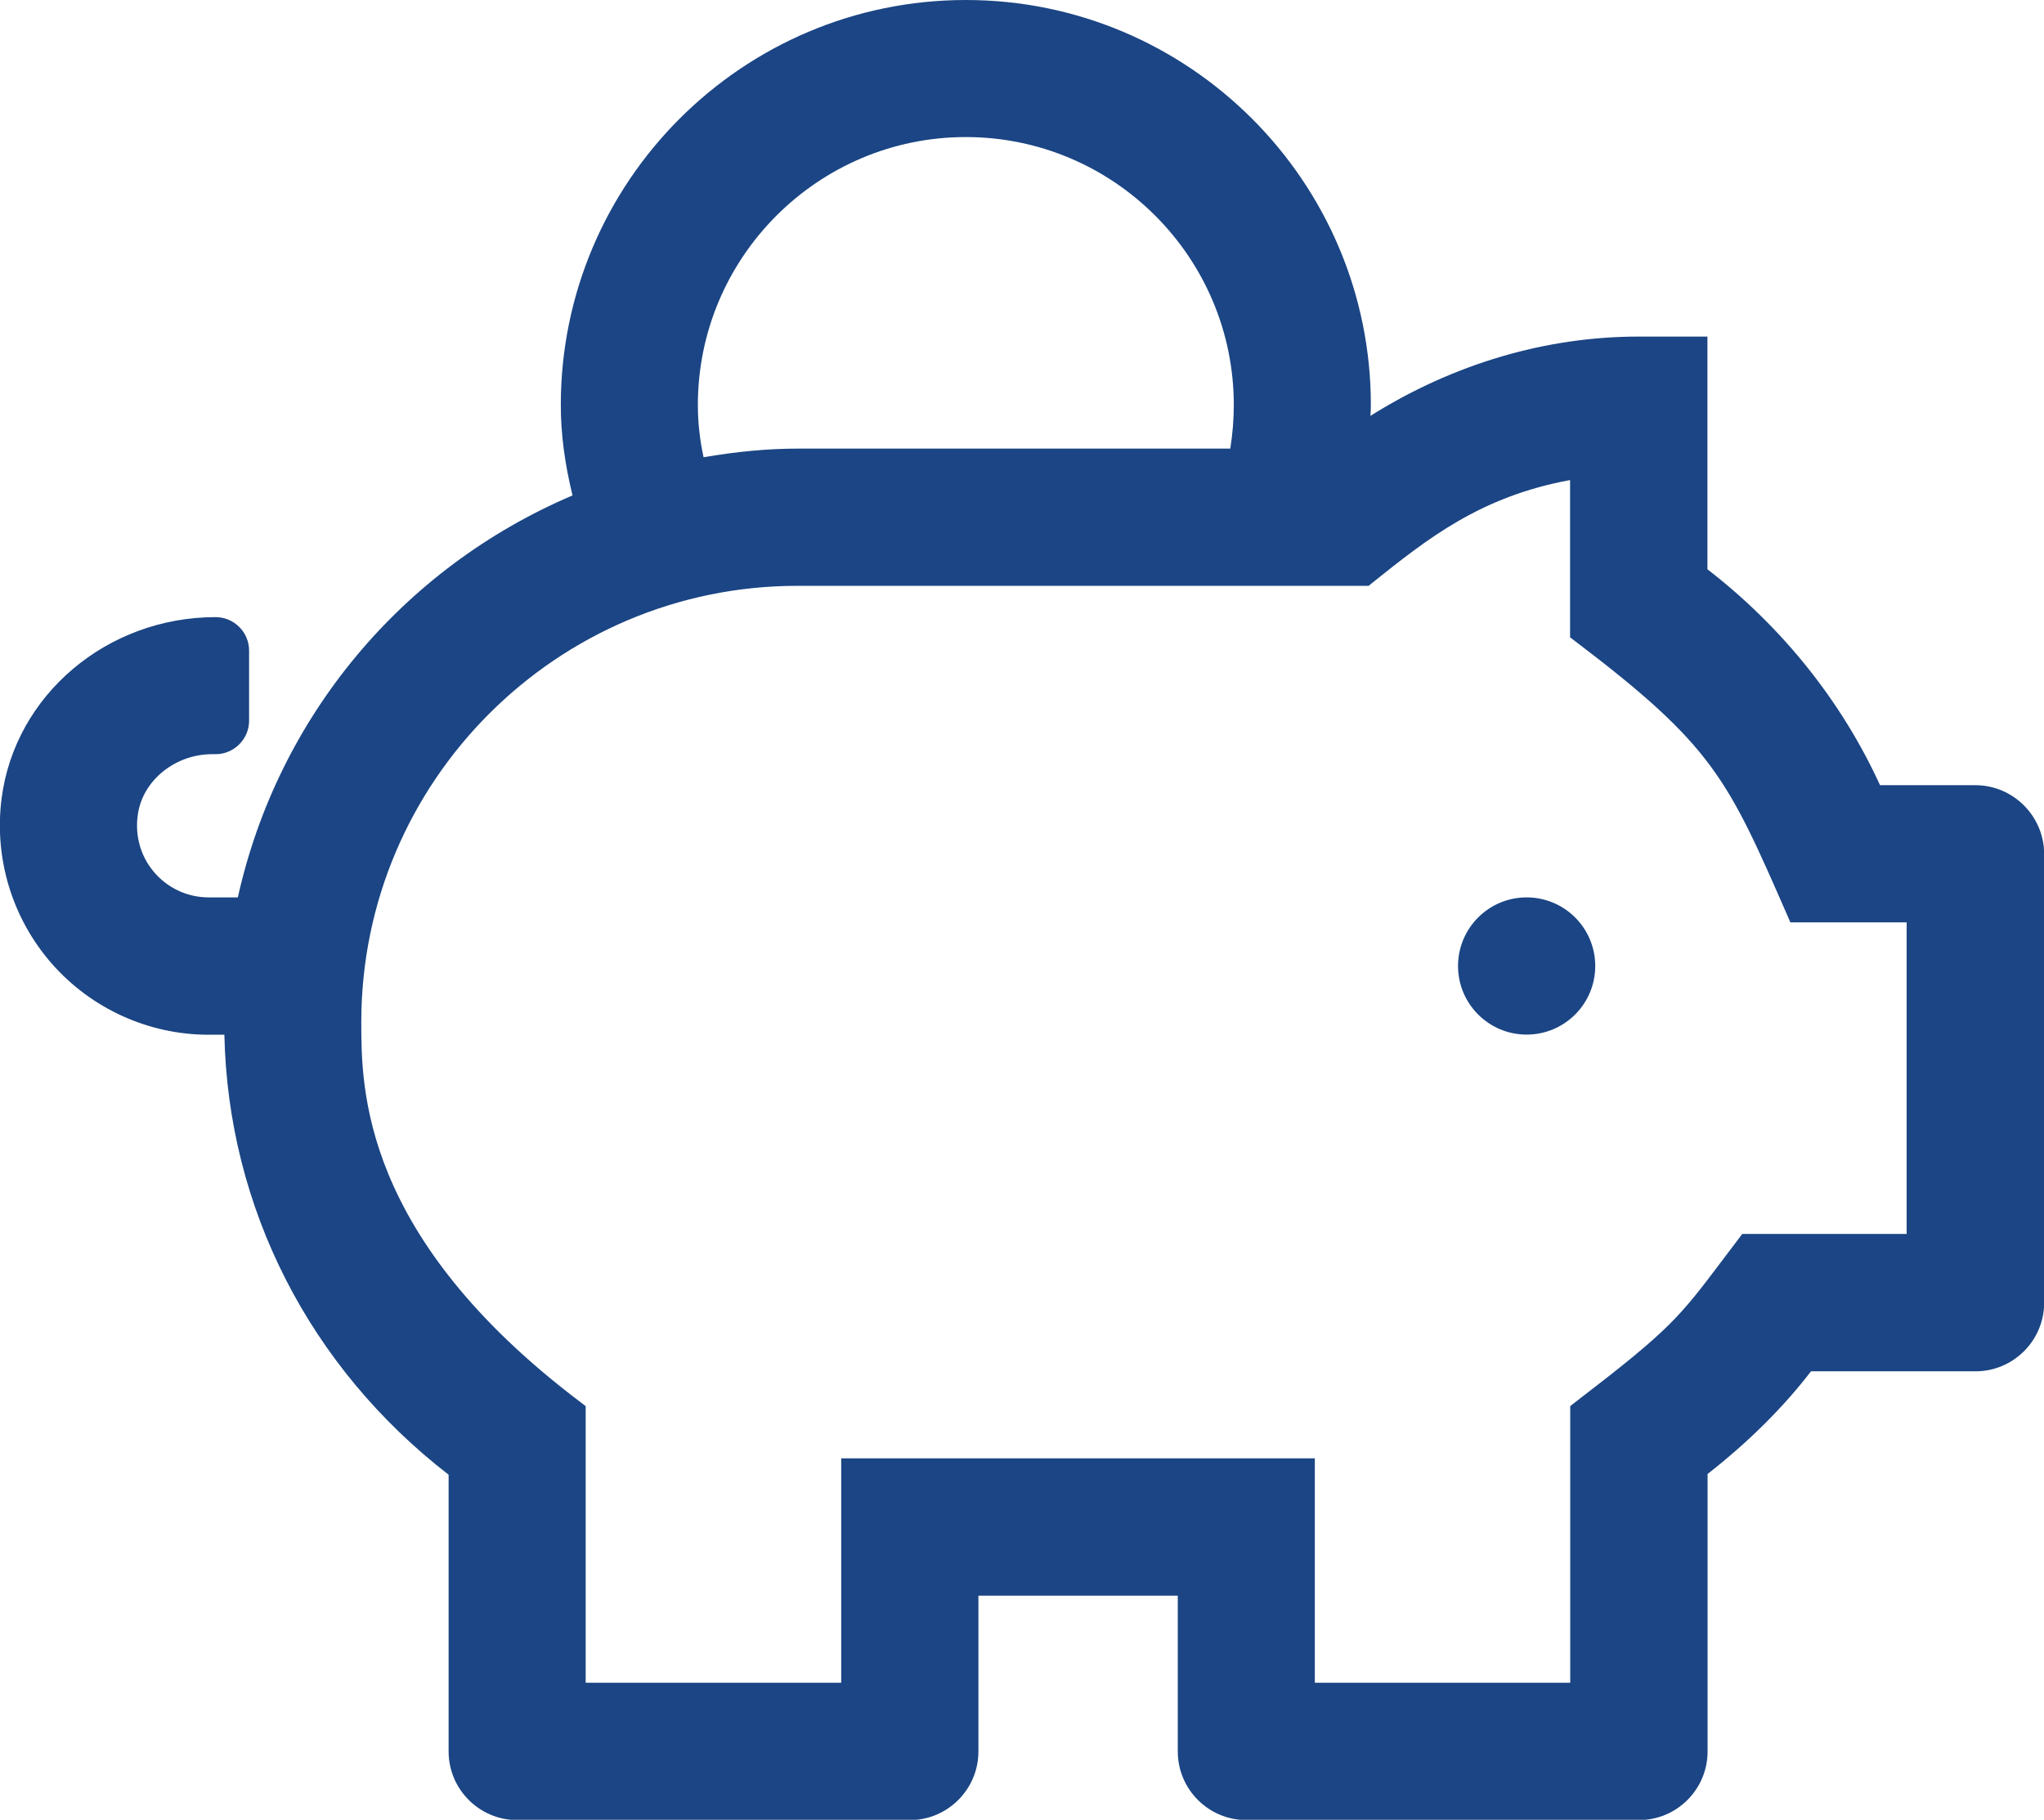 <svg xmlns="http://www.w3.org/2000/svg" xmlns:xlink="http://www.w3.org/1999/xlink" id="Layer_1" x="0px" y="0px" viewBox="0 0 139.74 124.41" style="enable-background:new 0 0 139.74 124.41;" xml:space="preserve"> <style type="text/css"> .st0{fill:#1B4584;} </style> <g> <circle class="st0" cx="104.37" cy="66.04" r="4.69"></circle> <path class="st0" d="M135.05,53.68h-6.52c-2.61-5.71-6.67-10.8-11.8-14.76V23.01h-4.69c-6.38,0-12.69,1.87-18.35,5.42 c0.02-0.24,0.03-0.49,0.03-0.74C93.72,12.42,81.3,0,66.03,0S38.34,12.42,38.34,27.69c0,1.96,0.26,3.95,0.8,6.18 C27.48,38.84,19,49.03,16.26,61.35h-2c-1.46,0-2.84-0.65-3.78-1.79c-0.94-1.14-1.3-2.63-1.02-4.09c0.43-2.23,2.6-3.91,5.04-3.91 h0.24c1.26,0,2.29-1.03,2.29-2.29v-4.79c0-1.26-1.03-2.29-2.29-2.29c-7.43,0-13.72,5.33-14.63,12.39 c-0.53,4.11,0.73,8.22,3.44,11.31c2.71,3.08,6.62,4.85,10.71,4.85h1.08c0.25,11.81,5.8,22.71,15.33,30.08v18.92 c0,2.58,2.1,4.69,4.69,4.69H62.2c2.58,0,4.69-2.1,4.69-4.69v-10.65h13.63v10.65c0,2.58,2.1,4.69,4.69,4.69h26.84 c2.58,0,4.69-2.1,4.69-4.69v-18.97c2.77-2.17,5.15-4.52,7.07-7.02h11.25c2.58,0,4.69-2.1,4.69-4.69V58.37 C139.74,55.79,137.63,53.68,135.05,53.68z M57.51,99.7v15.34H40.04V96.13l-0.34-0.26c-15.01-11.33-15-21.49-15-26 c0-16.45,13.38-29.82,29.82-29.82h39.05l0.23-0.19c3.8-3.04,7.4-5.91,13.54-7.04v10.75l0.34,0.26c9.43,7.15,10.41,9.37,14.5,18.72 l0.22,0.51h7.95v21.3h-11.24l-1.27,1.68c-3.09,4.1-3.65,4.84-10.16,9.83l-0.33,0.26v18.91H89.89V99.7H57.51z M47.71,27.69 c0-10.1,8.22-18.32,18.32-18.32s18.32,8.22,18.32,18.32c0,0.98-0.08,1.96-0.24,2.98H54.53c-1.99,0-4.1,0.19-6.43,0.59 C47.84,30.06,47.71,28.88,47.71,27.69z"></path> </g> </svg>